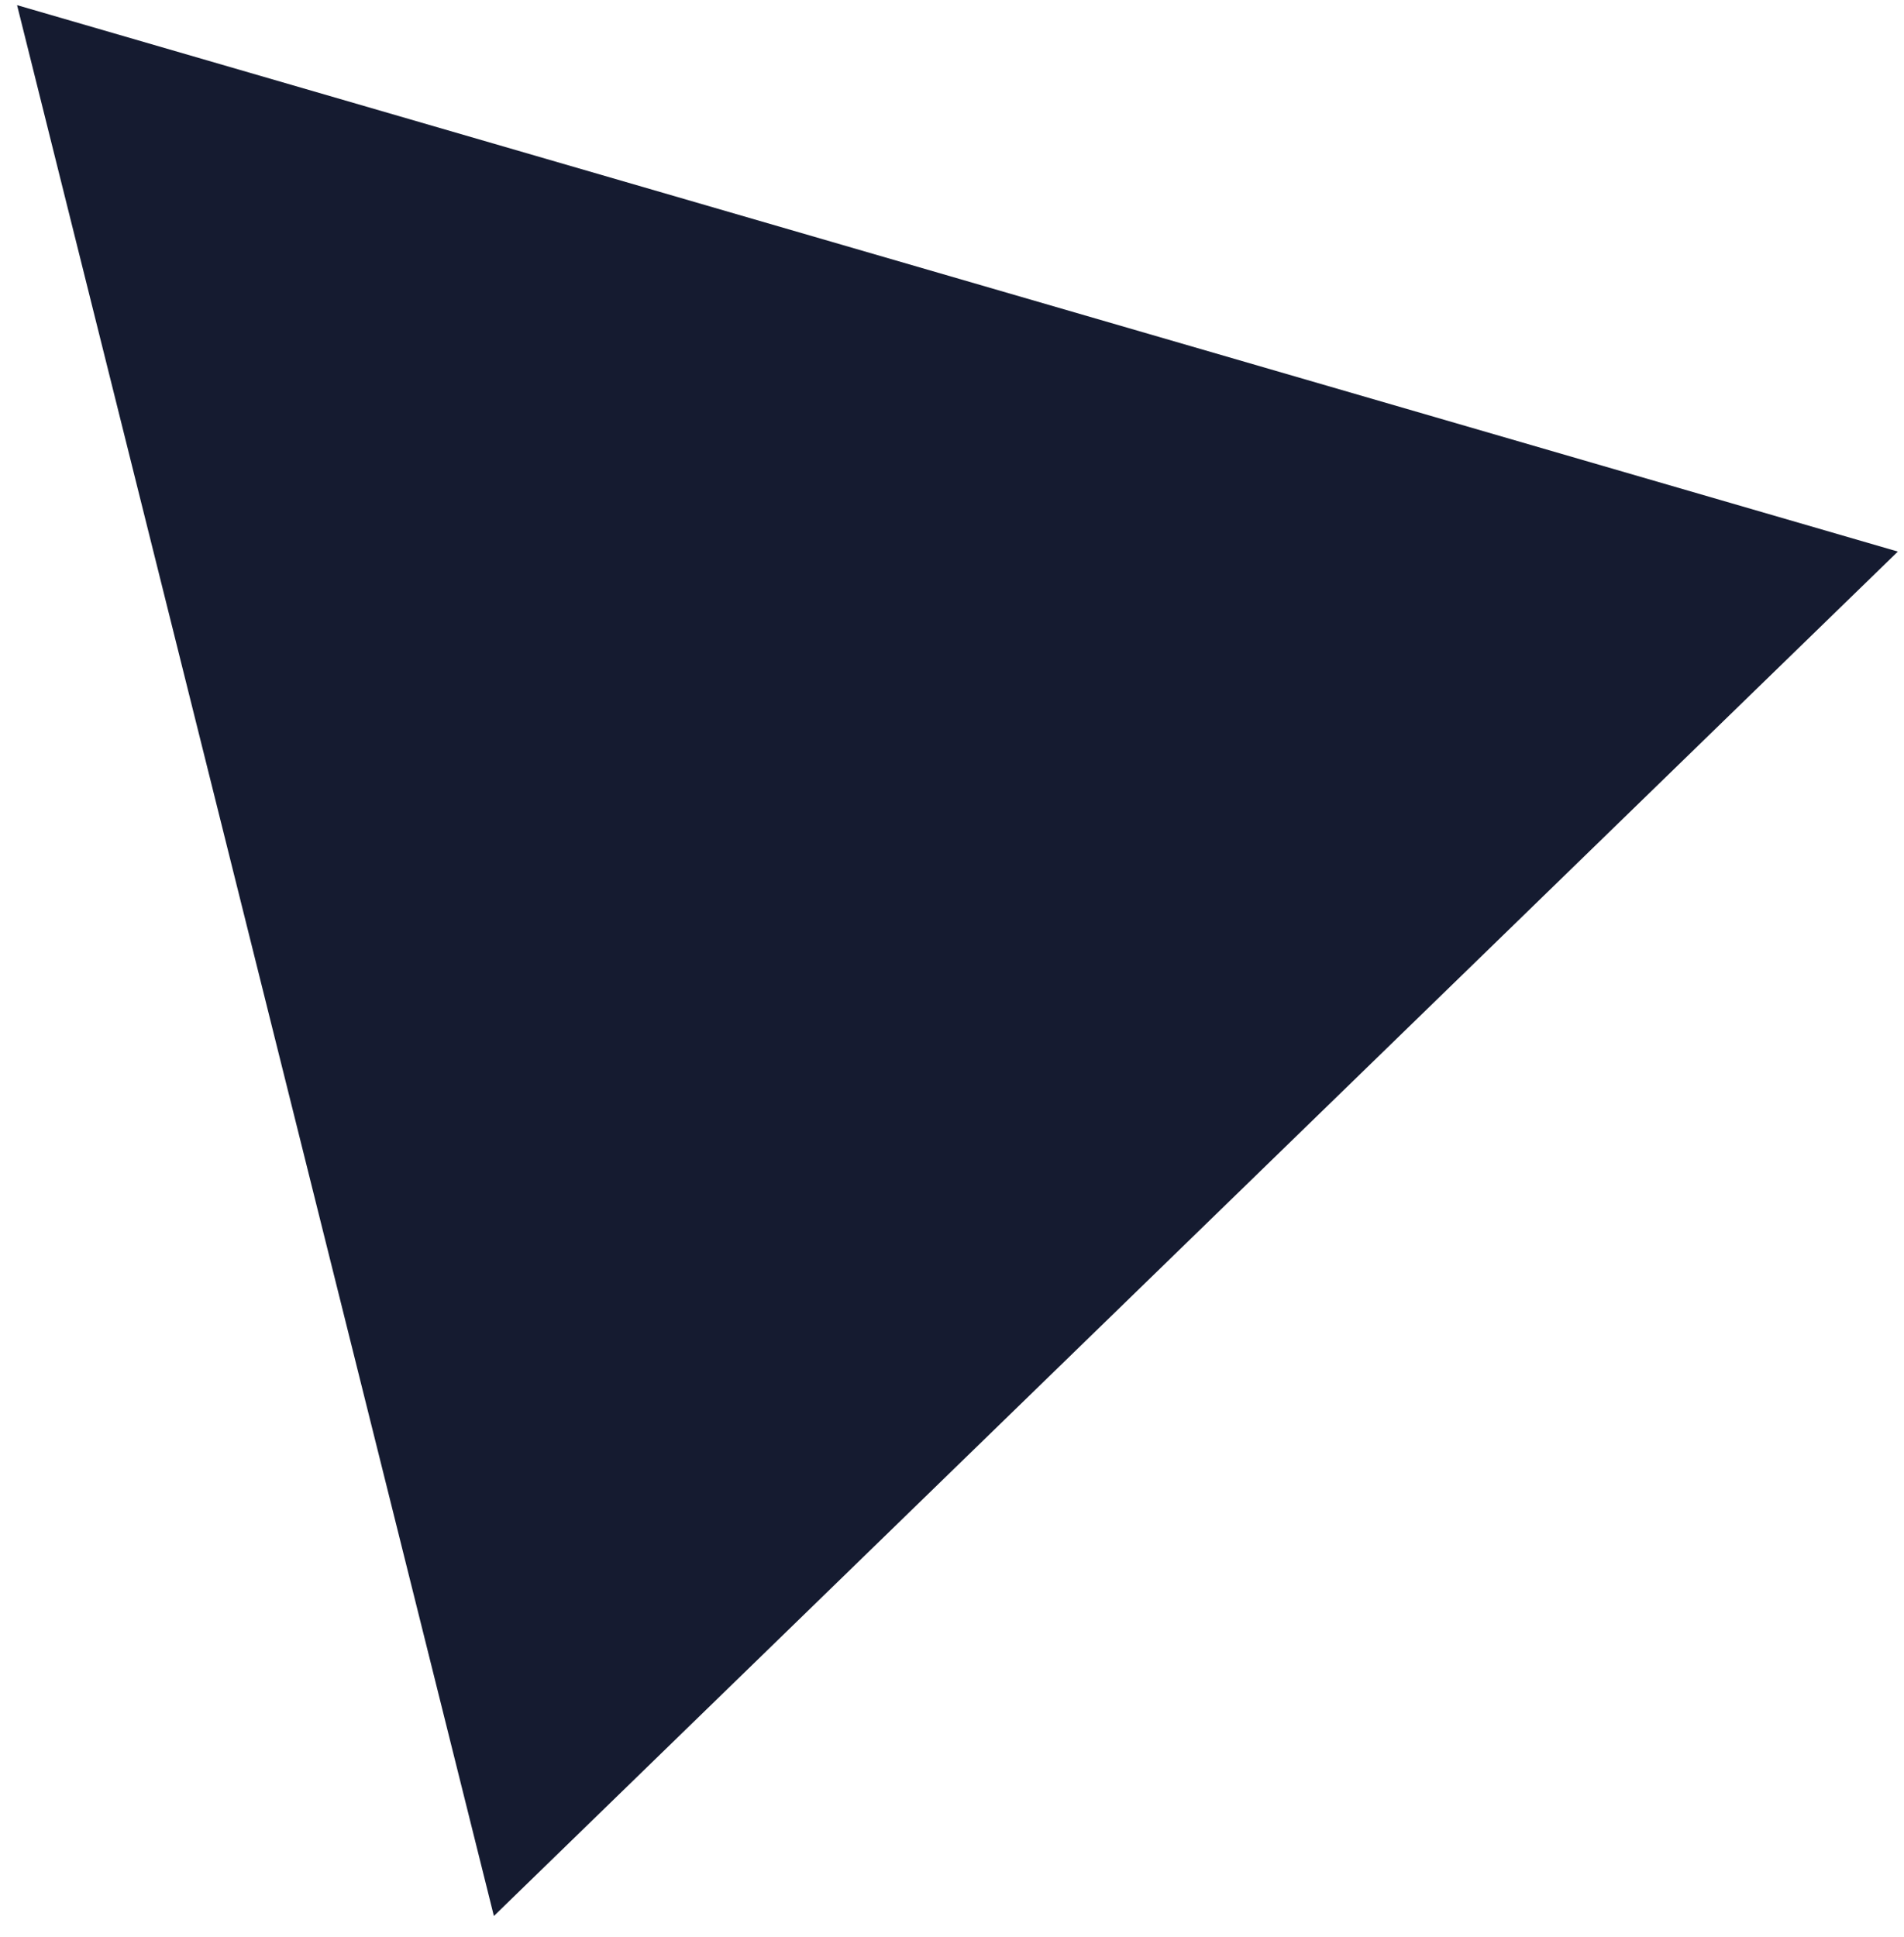 <?xml version="1.0" encoding="UTF-8"?> <svg xmlns="http://www.w3.org/2000/svg" width="58" height="59" viewBox="0 0 58 59" fill="none"> <path d="M0.52 0.157L57.813 16.8L15.045 58.358L0.52 0.157Z" fill="#151B30"></path> </svg> 